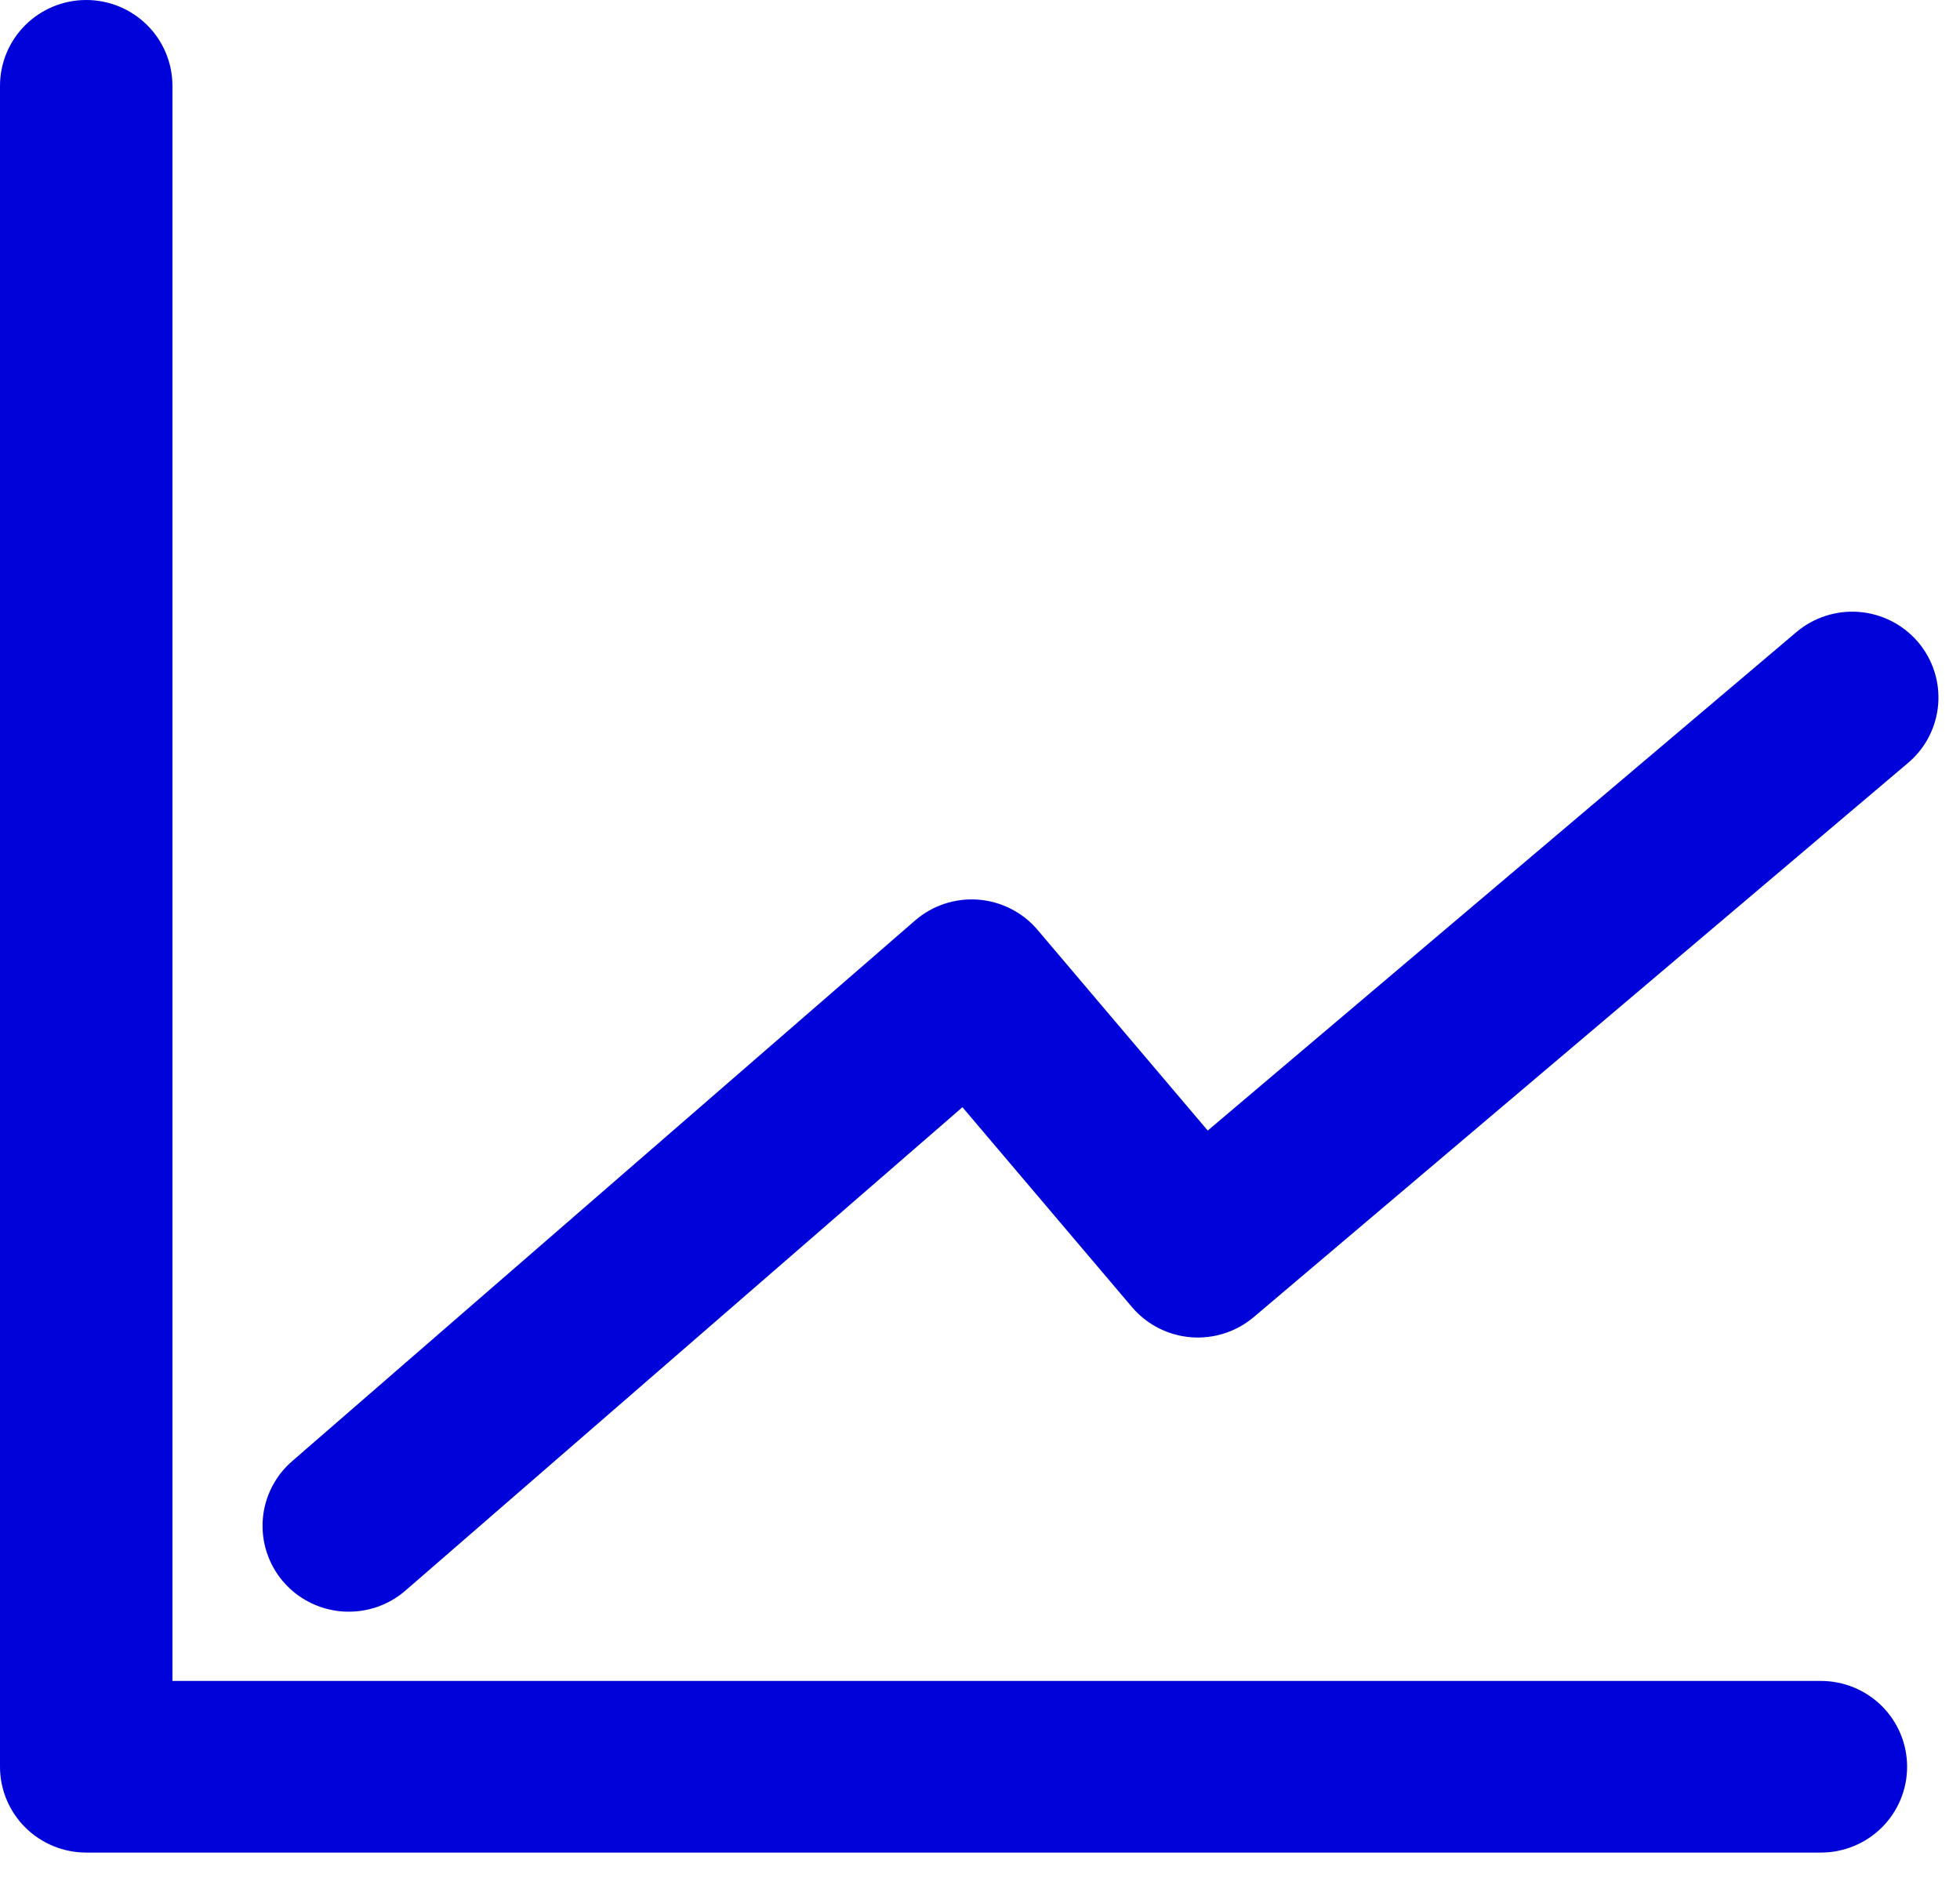 <svg width="52" height="50" viewBox="0 0 52 50" fill="none" xmlns="http://www.w3.org/2000/svg">
<path d="M48.31 49.143H2.288C1.681 49.143 1.099 48.903 0.67 48.476C0.241 48.049 0 47.47 0 46.867V2.276C0 1.673 0.241 1.094 0.67 0.667C1.099 0.24 1.681 0 2.288 0C2.894 0 3.476 0.24 3.905 0.667C4.334 1.094 4.575 1.673 4.575 2.276V44.59H48.31C48.917 44.59 49.498 44.83 49.928 45.257C50.356 45.684 50.597 46.263 50.597 46.867C50.597 47.47 50.356 48.049 49.928 48.476C49.498 48.903 48.917 49.143 48.31 49.143Z" fill="#0003D9"/>
<path d="M9.256 42.753C8.79 42.754 8.335 42.612 7.951 42.349C7.568 42.085 7.275 41.711 7.111 41.276C6.948 40.842 6.921 40.368 7.035 39.919C7.15 39.469 7.399 39.065 7.751 38.76L24.276 24.419C24.504 24.221 24.77 24.069 25.059 23.974C25.347 23.879 25.651 23.842 25.954 23.865C26.256 23.888 26.551 23.971 26.822 24.109C27.092 24.246 27.332 24.436 27.527 24.667L32.042 29.99L47.658 16.769C48.12 16.378 48.719 16.185 49.324 16.233C49.929 16.282 50.489 16.567 50.883 17.027C51.276 17.487 51.47 18.083 51.421 18.685C51.373 19.287 51.086 19.845 50.624 20.236L33.263 34.938C33.033 35.132 32.768 35.279 32.481 35.371C32.194 35.463 31.892 35.498 31.592 35.473C31.292 35.448 31 35.365 30.732 35.228C30.465 35.09 30.227 34.902 30.032 34.673L25.534 29.371L10.758 42.192C10.342 42.554 9.808 42.753 9.256 42.753Z" fill="#0003D9"/>
</svg>
